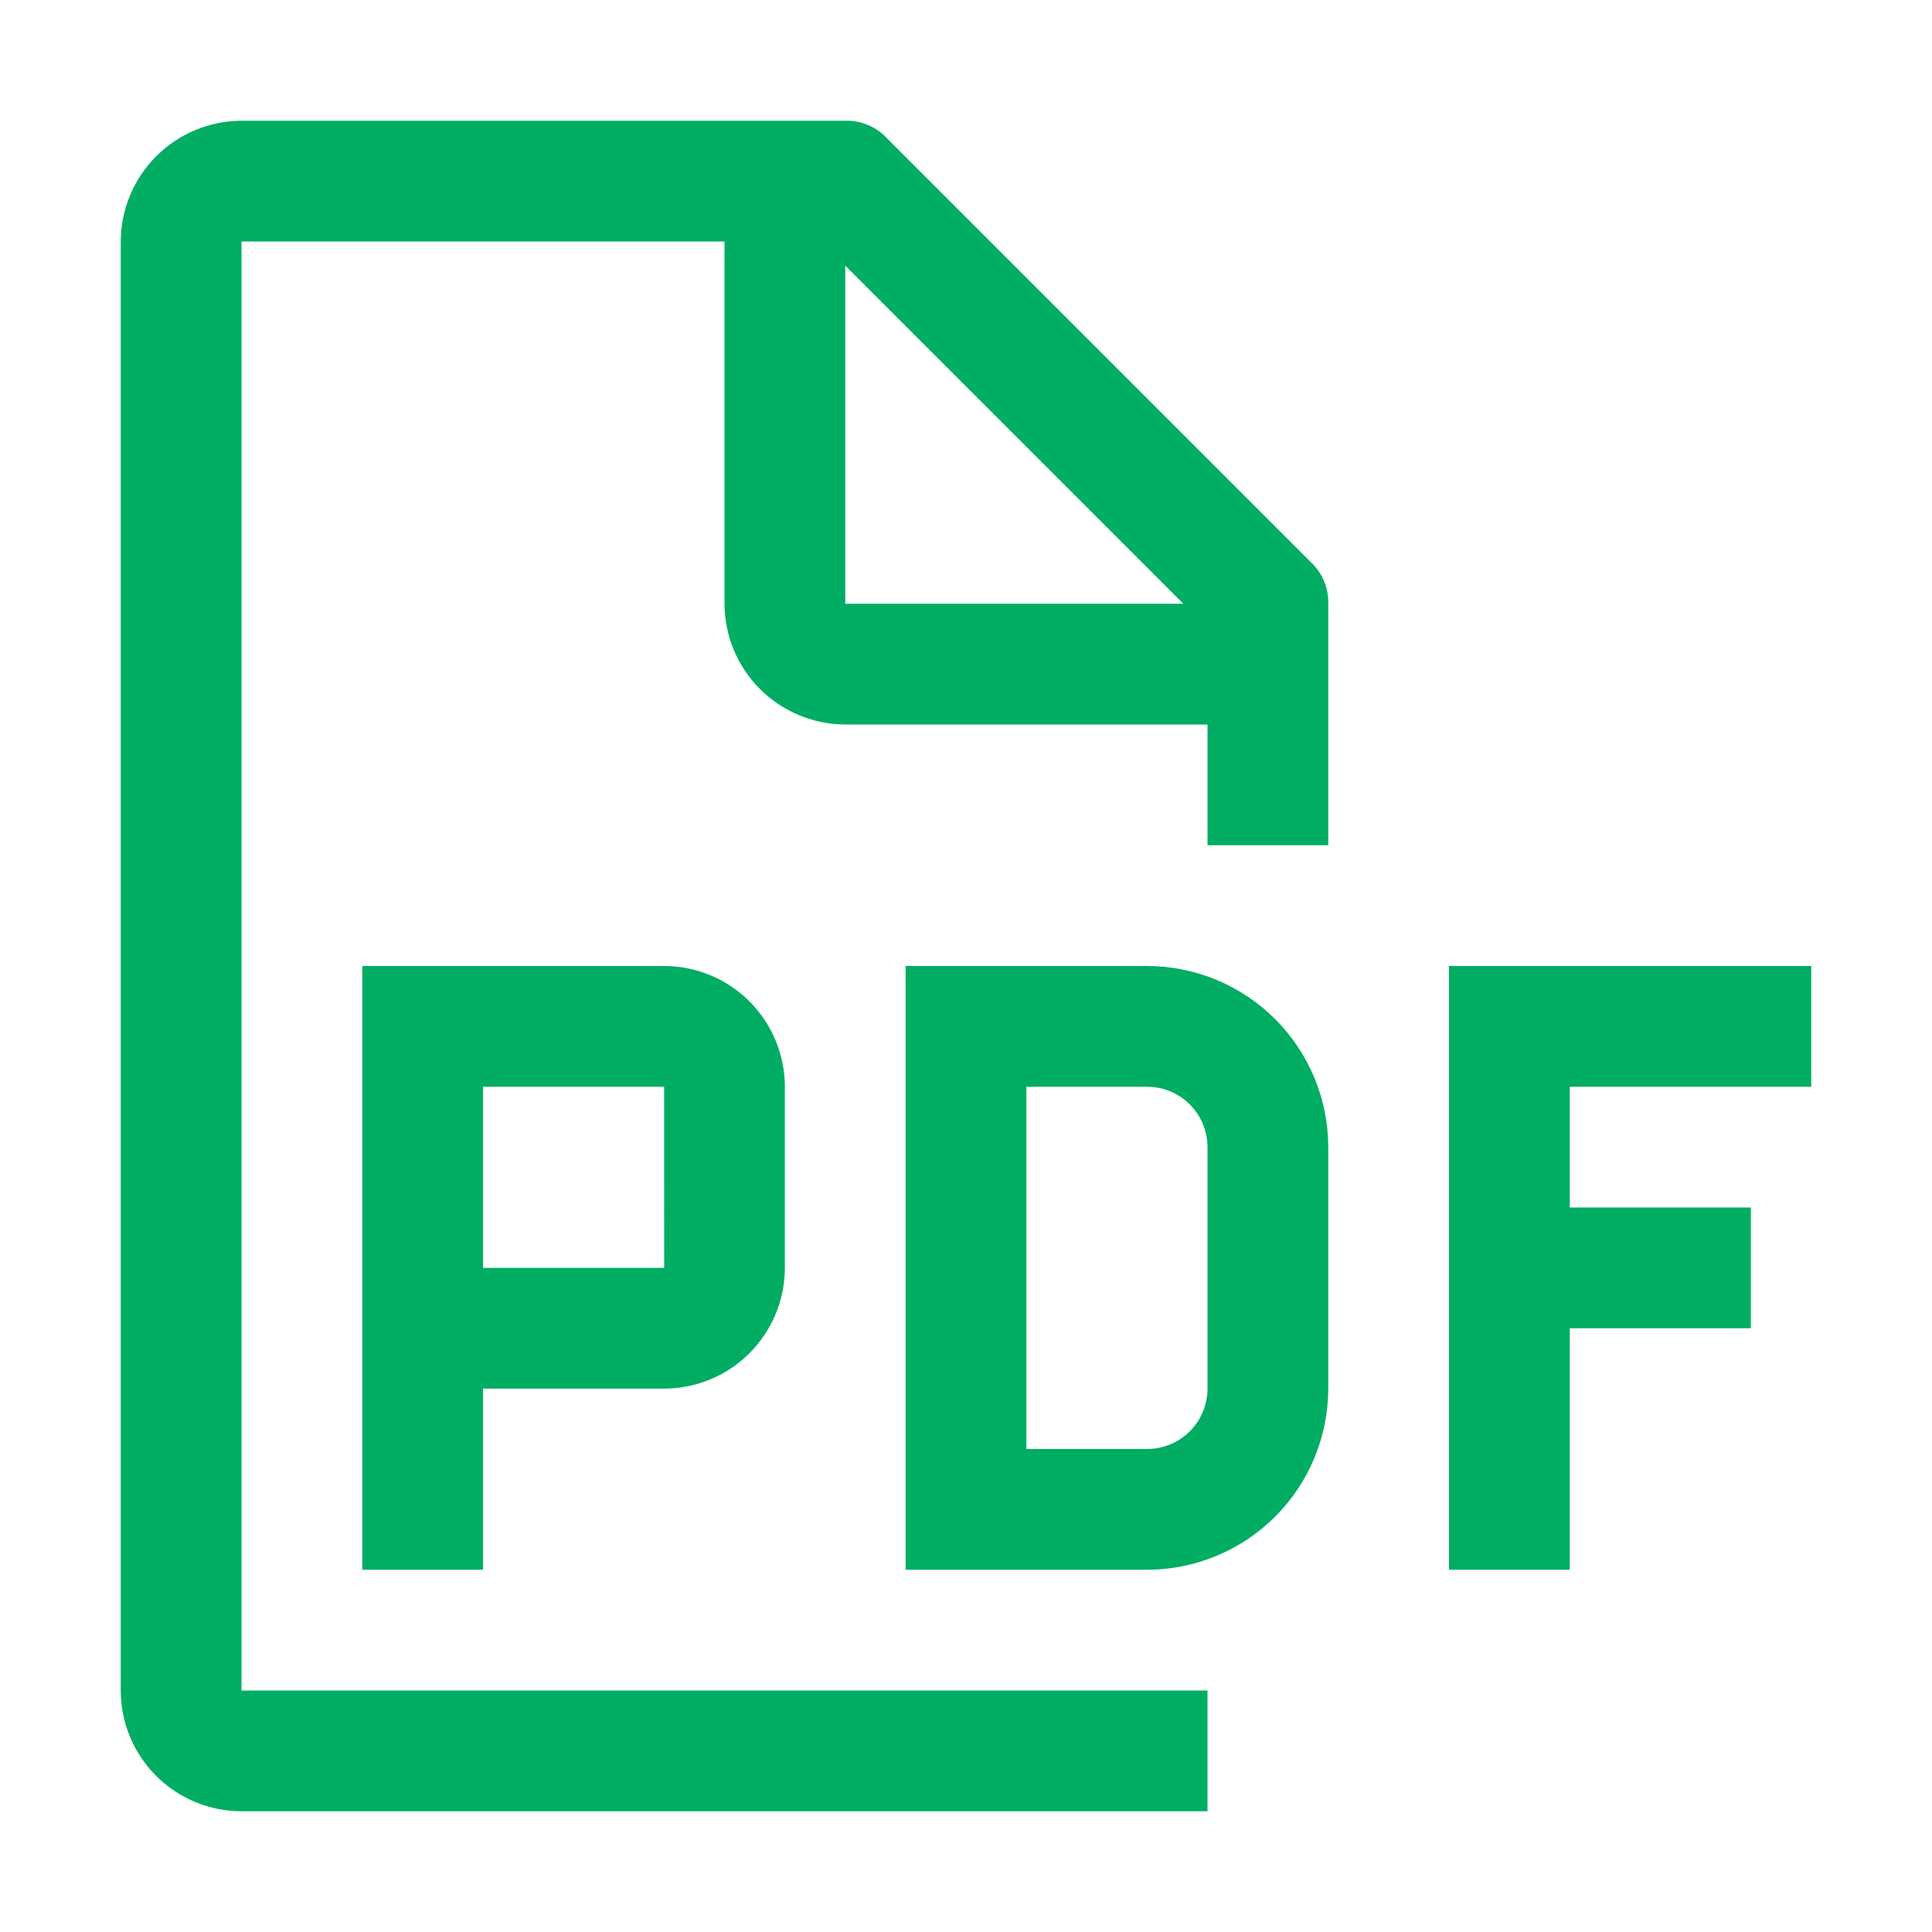 <svg width="365" height="365" viewBox="0 0 365 365" fill="none" xmlns="http://www.w3.org/2000/svg">
<path d="M342.188 205.312V182.5H273.75V296.562H296.562V250.938H330.781V228.125H296.562V205.312H342.188Z" fill="#00AD63"/>
<path d="M216.719 296.562H171.094V182.5H216.719C225.791 182.51 234.489 186.118 240.904 192.533C247.319 198.949 250.928 207.646 250.938 216.719V262.344C250.928 271.416 247.319 280.114 240.904 286.529C234.489 292.944 225.791 296.553 216.719 296.562ZM193.906 273.75H216.719C219.743 273.747 222.642 272.544 224.781 270.406C226.919 268.267 228.122 265.368 228.125 262.344V216.719C228.122 213.695 226.919 210.795 224.781 208.657C222.642 206.519 219.743 205.316 216.719 205.312H193.906V273.75Z" fill="#00AD63"/>
<path d="M125.469 182.5H68.438V296.562H91.25V262.344H125.469C131.516 262.336 137.314 259.93 141.591 255.653C145.867 251.377 148.273 245.579 148.281 239.531V205.312C148.274 199.264 145.869 193.466 141.592 189.189C137.315 184.913 131.517 182.507 125.469 182.5ZM91.25 239.531V205.312H125.469L125.48 239.531H91.25Z" fill="#00AD63"/>
<path d="M250.938 159.688V114.063C250.978 112.563 250.694 111.073 250.103 109.695C249.512 108.316 248.629 107.082 247.516 106.078L167.672 26.234C166.668 25.12 165.434 24.237 164.055 23.647C162.677 23.056 161.187 22.771 159.688 22.812H45.625C39.58 22.83 33.788 25.239 29.514 29.514C25.239 33.788 22.83 39.58 22.812 45.625V319.375C22.812 325.425 25.216 331.228 29.494 335.506C33.772 339.784 39.575 342.188 45.625 342.188H228.125V319.375H45.625V45.625H136.875V114.063C136.893 120.107 139.302 125.899 143.576 130.174C147.851 134.448 153.643 136.857 159.688 136.875H228.125V159.688H250.938ZM159.688 114.063V50.188L223.563 114.063H159.688Z" fill="#00AD63"/>
</svg>
